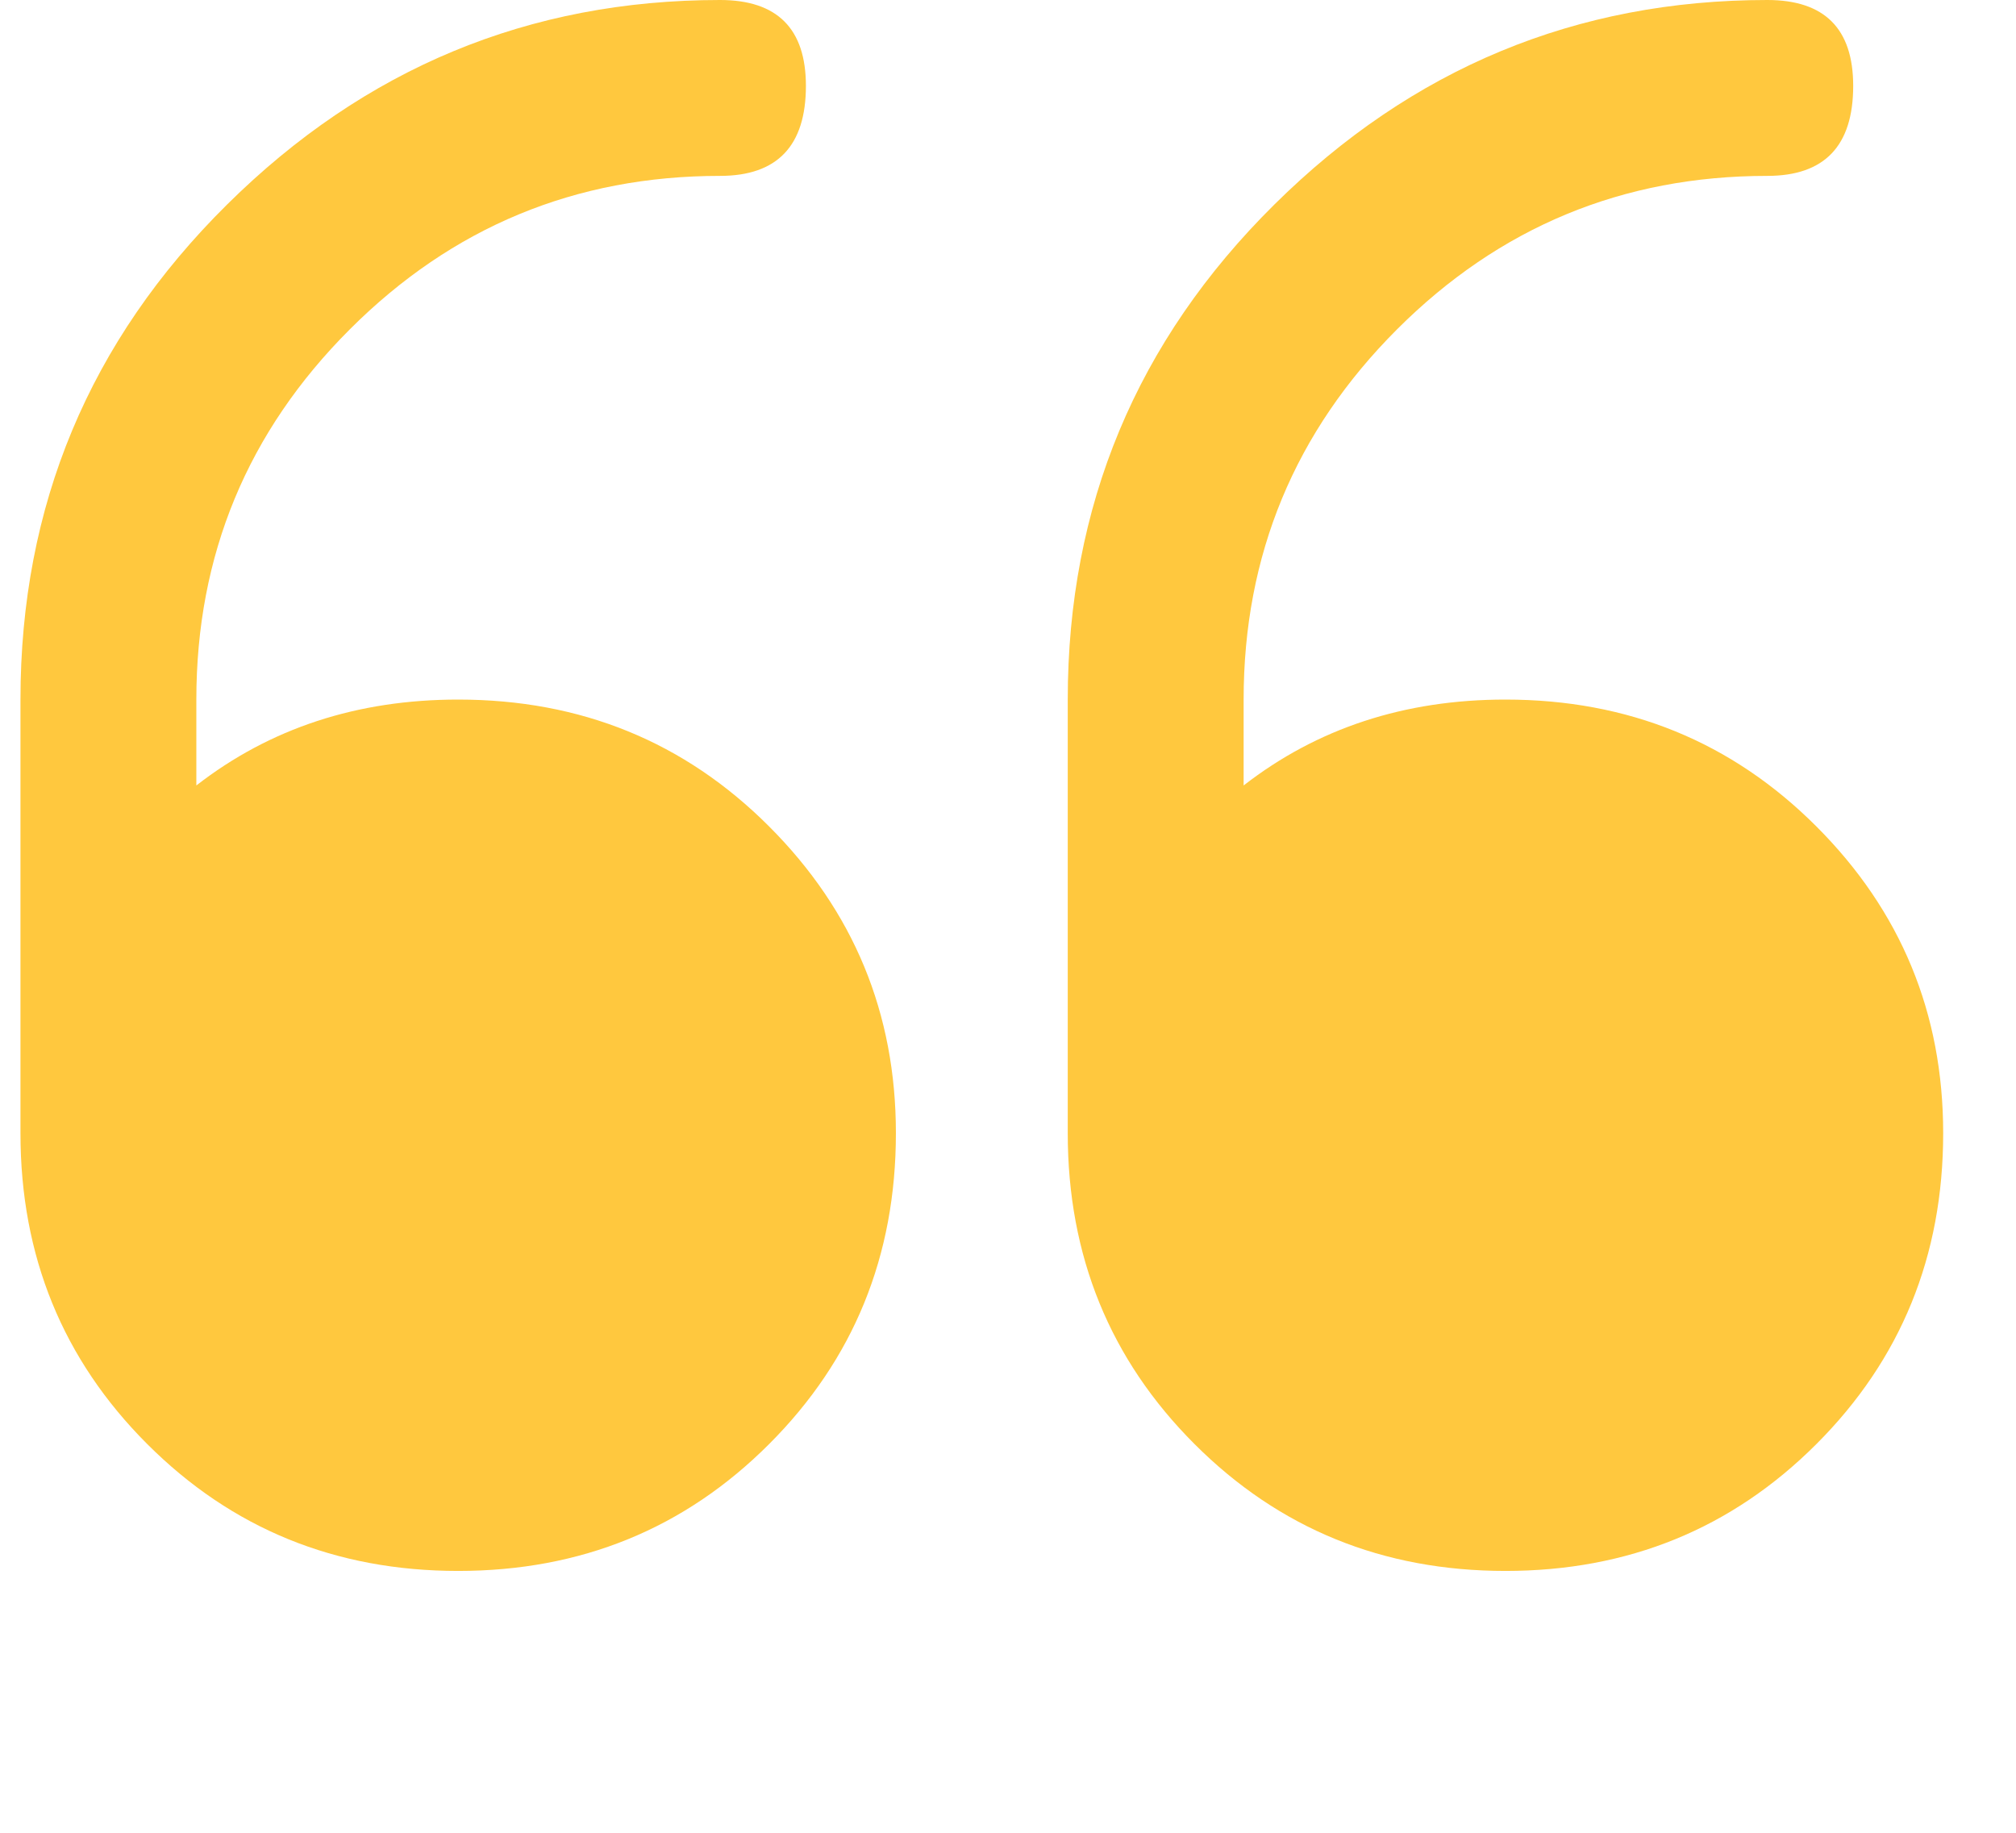 <svg width="33" height="30" viewBox="0 0 33 30" fill="none" xmlns="http://www.w3.org/2000/svg">
<g id="ps:quote">
<path id="Vector" d="M7.5 11.451C5.848 11.451 4.42 11.92 3.214 12.857V11.451C3.214 9.085 4.051 7.065 5.726 5.391C7.4 3.717 9.42 2.879 11.786 2.879C12.723 2.879 13.192 2.388 13.192 1.406C13.192 0.469 12.723 0 11.786 0C8.661 0 5.971 1.116 3.717 3.348C1.462 5.58 0.335 8.281 0.335 11.451V18.549C0.335 20.558 1.027 22.255 2.411 23.638C3.795 25.022 5.491 25.714 7.5 25.714C9.509 25.714 11.206 25.022 12.589 23.638C13.973 22.255 14.665 20.558 14.665 18.549C14.665 16.585 13.973 14.911 12.589 13.527C11.206 12.143 9.509 11.451 7.5 11.451ZM24.643 11.451C22.991 11.451 21.563 11.92 20.357 12.857V11.451C20.357 9.085 21.194 7.065 22.868 5.391C24.543 3.717 26.563 2.879 28.929 2.879C29.866 2.879 30.335 2.388 30.335 1.406C30.335 0.469 29.866 0 28.929 0C25.804 0 23.114 1.116 20.86 3.348C18.605 5.58 17.478 8.281 17.478 11.451V18.549C17.478 20.558 18.17 22.255 19.554 23.638C20.938 25.022 22.634 25.714 24.643 25.714C26.652 25.714 28.348 25.022 29.732 23.638C31.116 22.255 31.808 20.558 31.808 18.549C31.808 16.585 31.116 14.911 29.732 13.527C28.348 12.143 26.652 11.451 24.643 11.451Z" fill="#FFC83E"/>
</g>
</svg>
